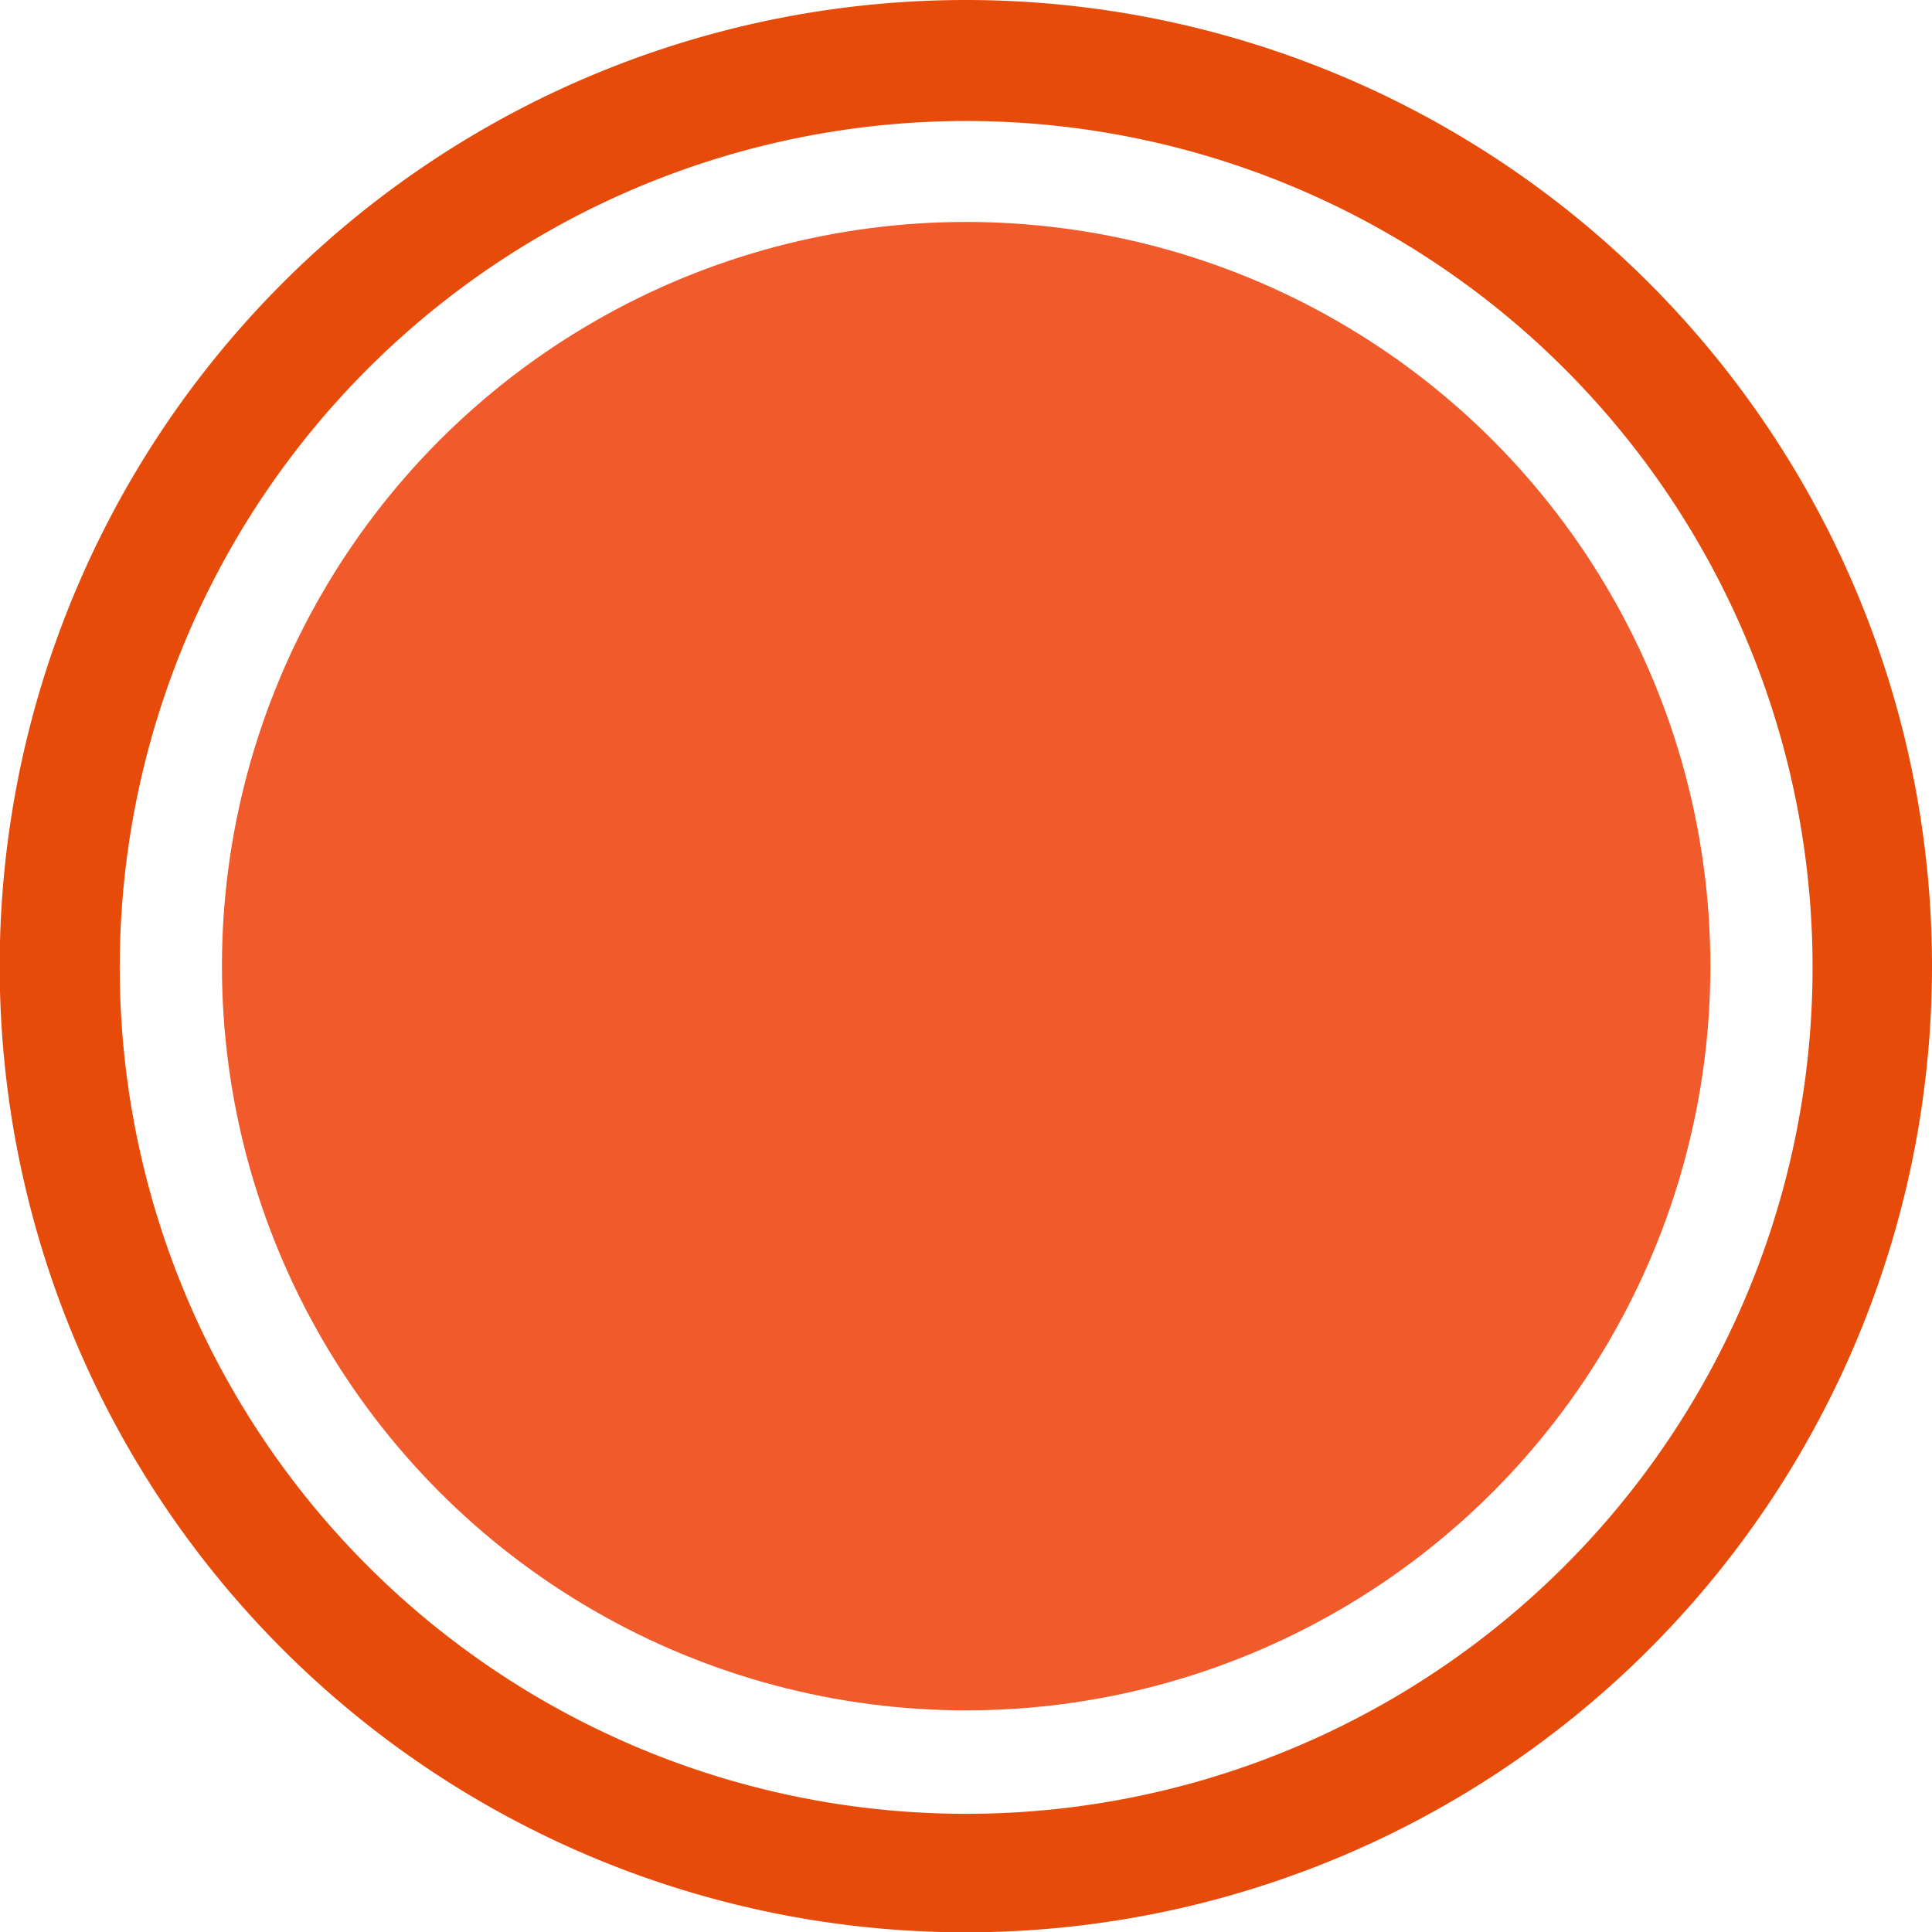 <?xml version="1.0" encoding="UTF-8"?> <svg xmlns="http://www.w3.org/2000/svg" viewBox="0 0 61.63 61.63"><defs><style>.cls-1{fill:#f15a2b;}.cls-2{fill:#e74b0a;}</style></defs><g id="Layer_2" data-name="Layer 2"><g id="Layer_1-2" data-name="Layer 1"><g id="Layer_2-2" data-name="Layer 2"><g id="Layer_1-2-2" data-name="Layer 1-2"><circle class="cls-1" cx="30.82" cy="30.82" r="23.74"></circle><path class="cls-2" d="M30.82,0A30.82,30.82,0,1,0,61.63,30.82,30.82,30.82,0,0,0,30.82,0Zm0,57.86a27,27,0,1,1,27-27,27,27,0,0,1-27,27Z"></path></g></g></g></g></svg> 